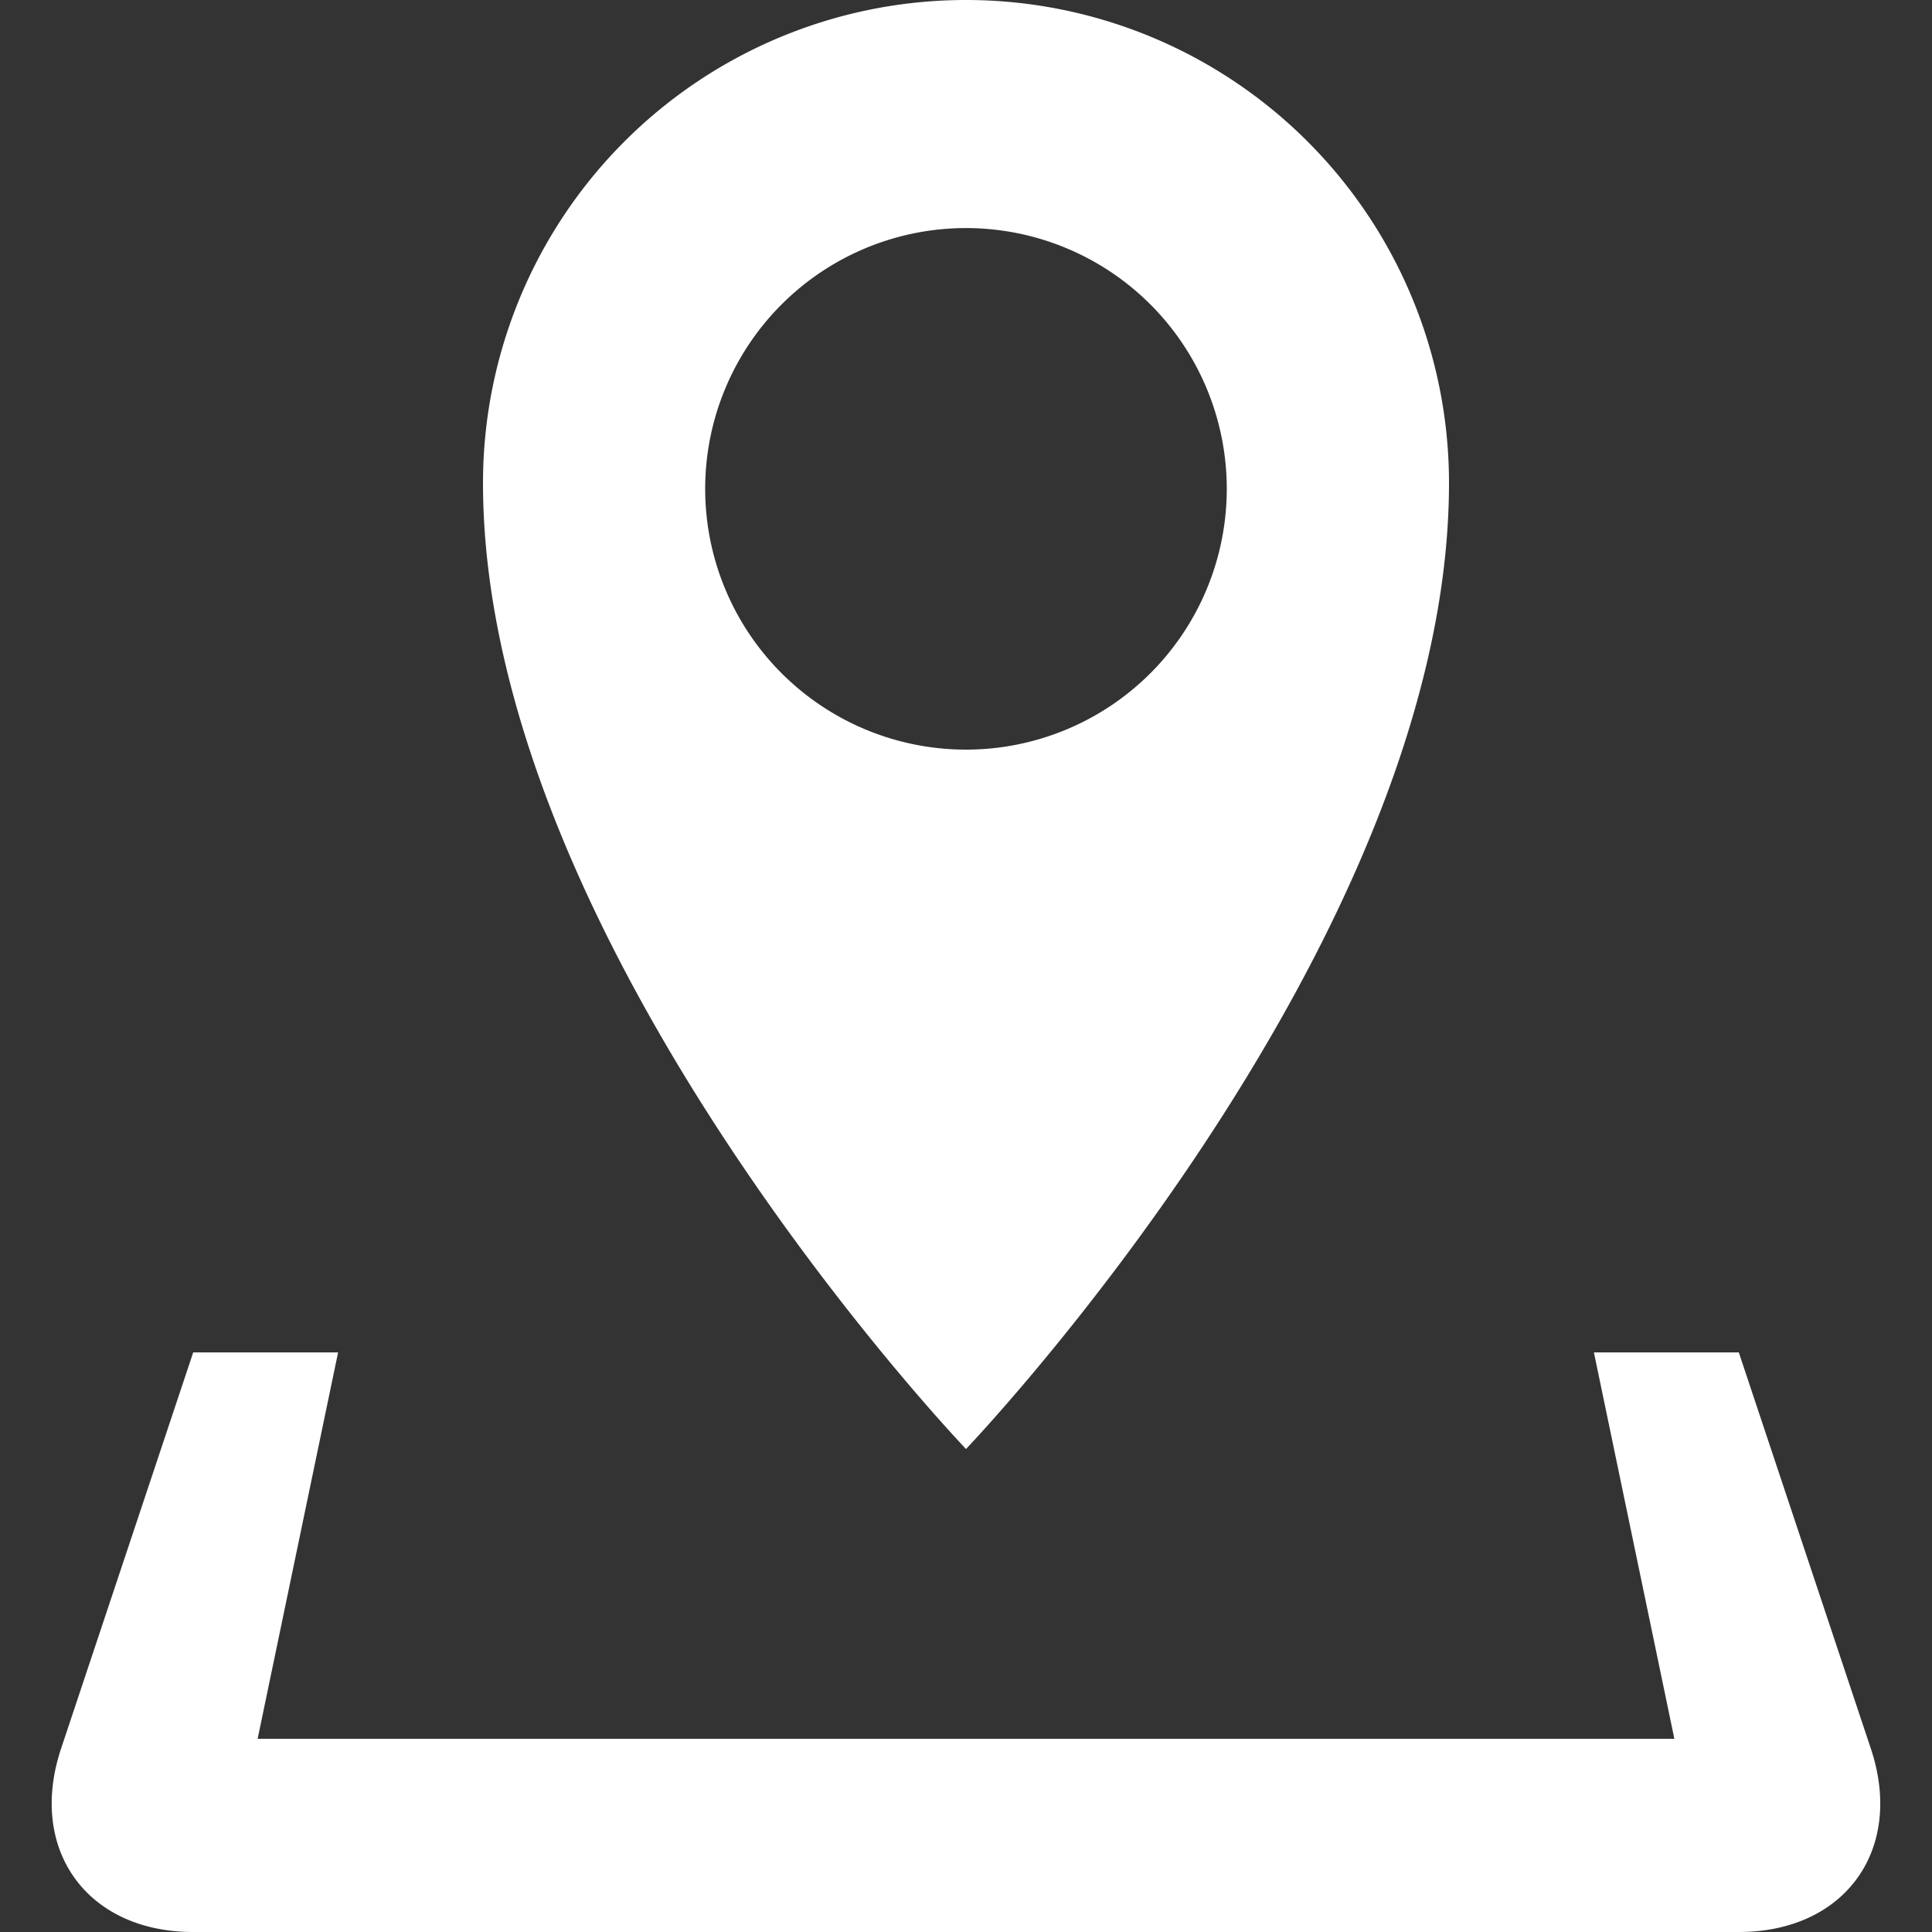 <svg xmlns="http://www.w3.org/2000/svg" width="100" height="100" viewBox="0 0 20 20"><rect x="0" y="0" width="20" height="20" fill="#333333" stroke="none"/><path fill="#FFFFFF" d="M19.367 18.102L18 14h-1.5l.833 4H2.667l.833-4H2L.632 18.102C.285 19.146.9 20 2 20h16c1.1 0 1.715-.854 1.367-1.898M15 5A5 5 0 1 0 5 5c0 4.775 5 10 5 10s5-5.225 5-10m-7.7.06A2.7 2.7 0 0 1 10 2.361a2.699 2.699 0 1 1 0 5.399a2.7 2.7 0 0 1-2.7-2.7"/></svg>